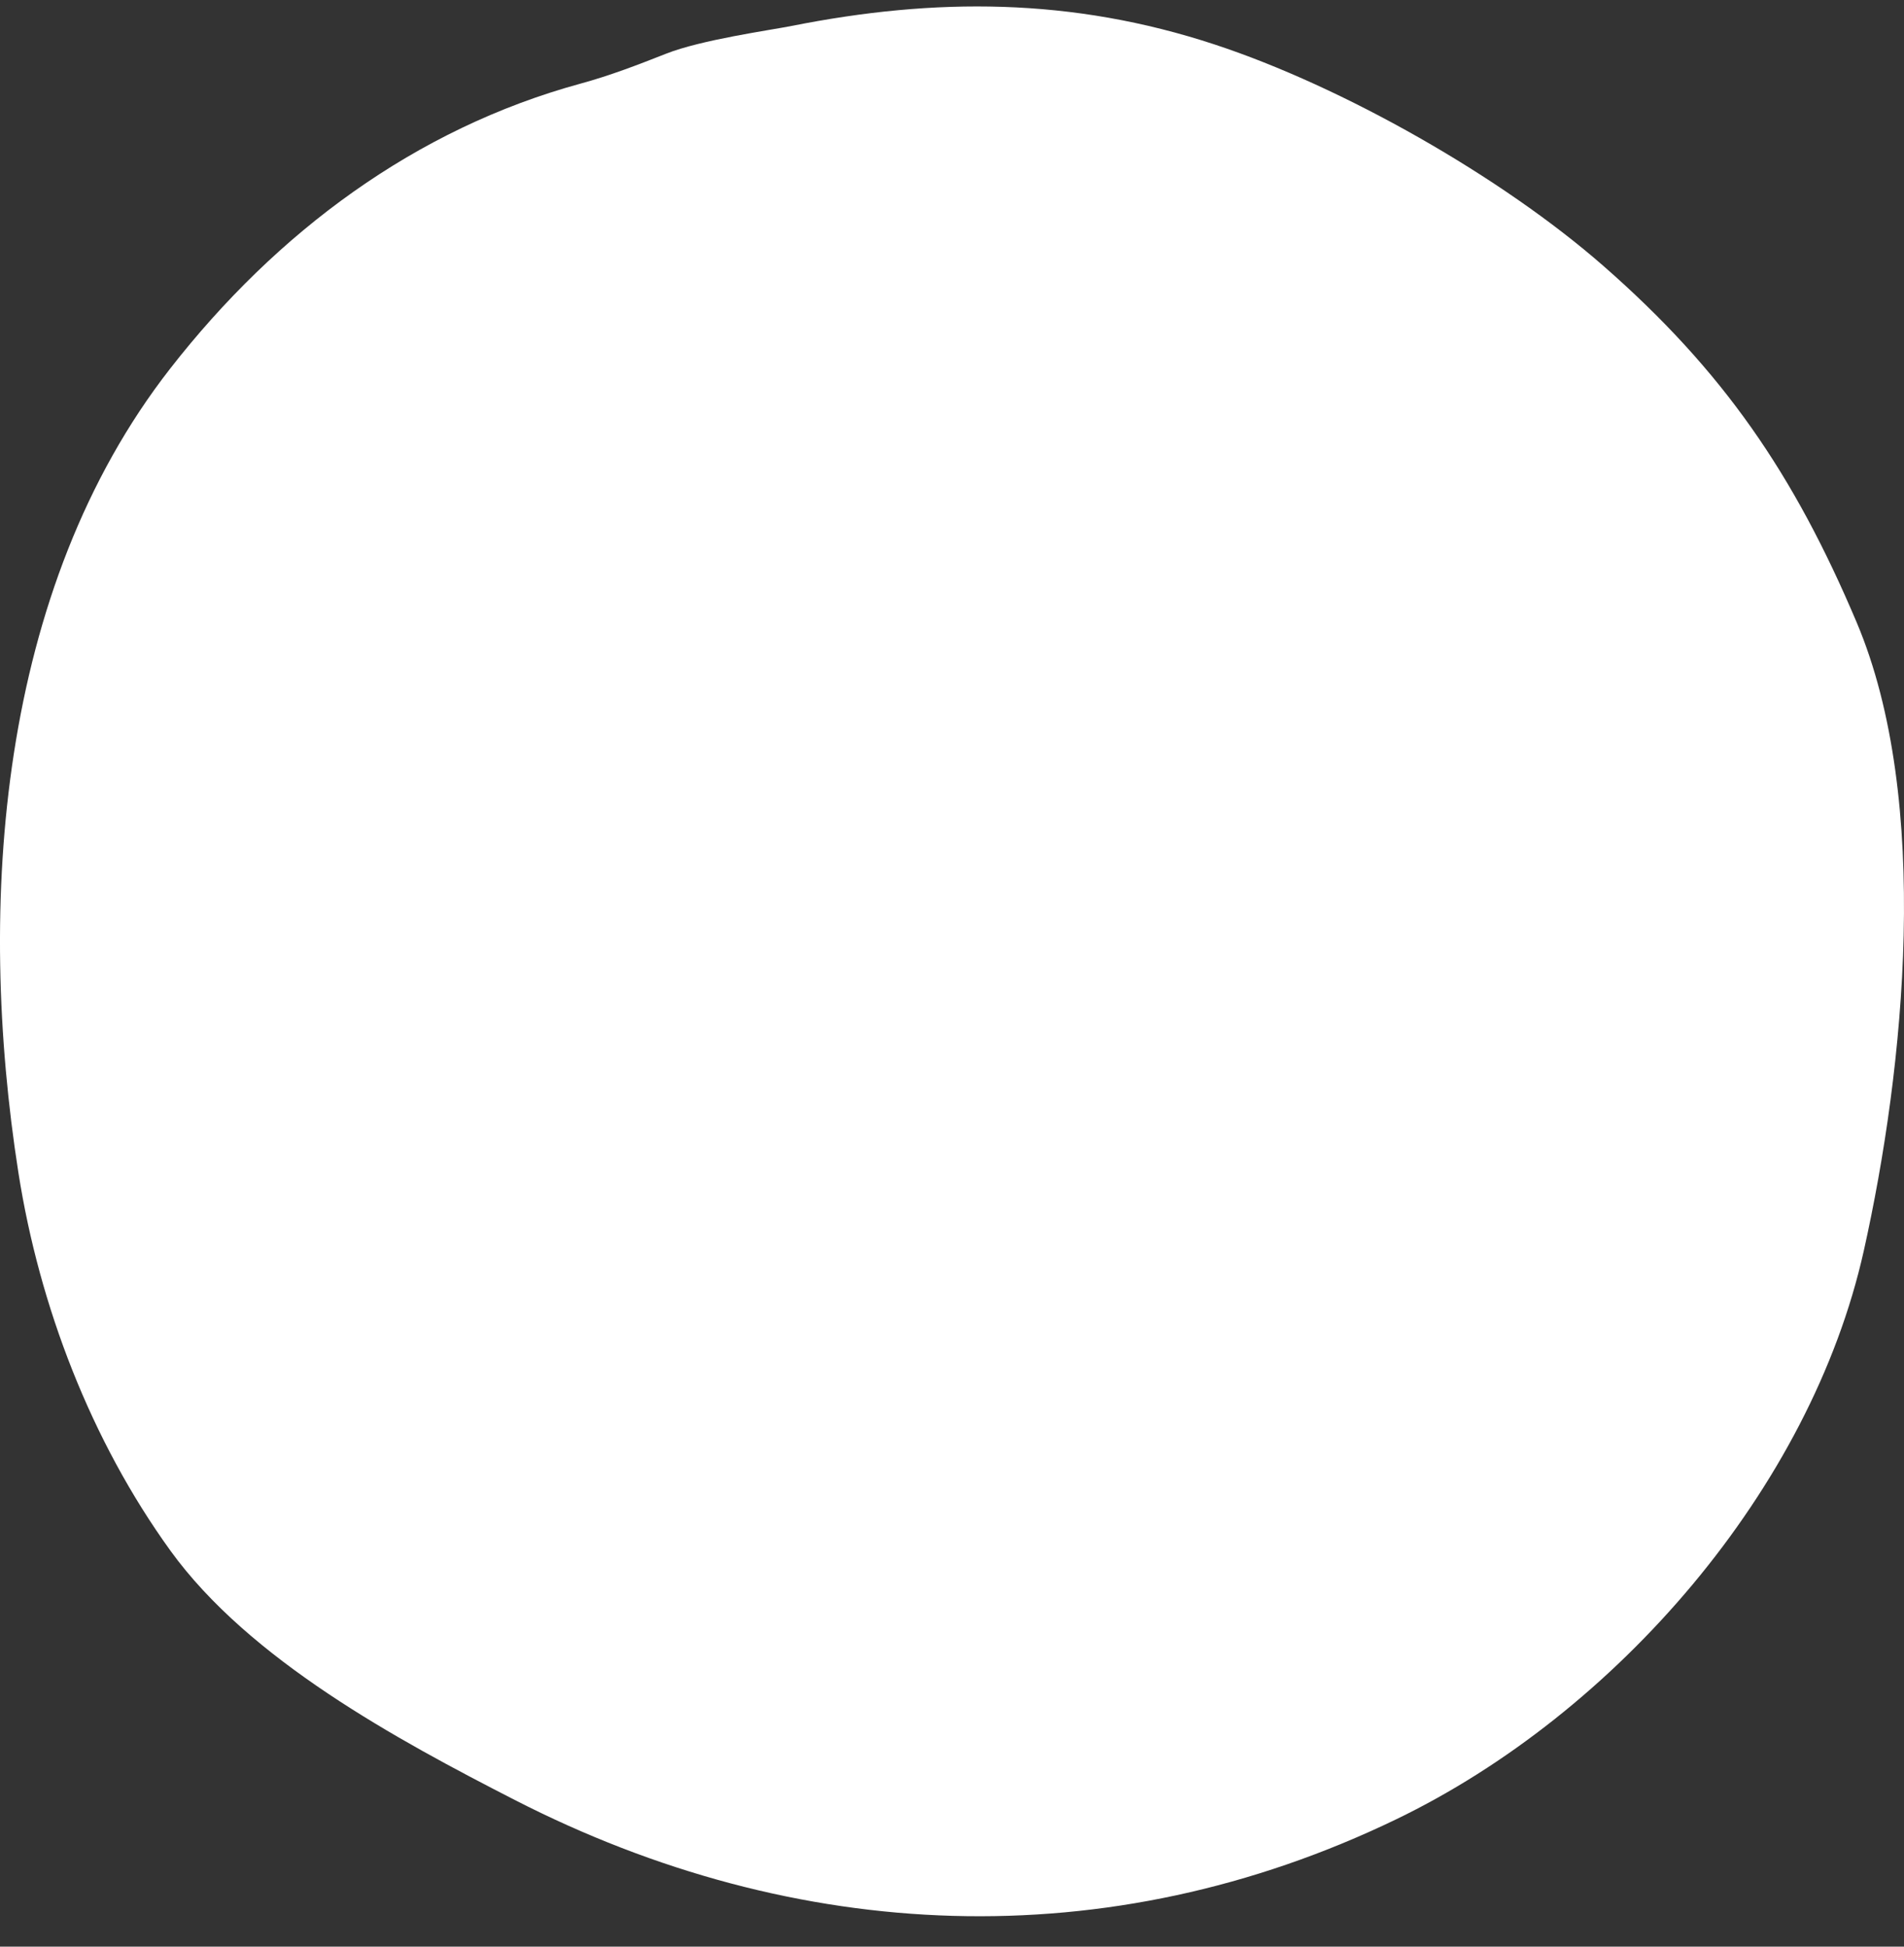 <svg xmlns="http://www.w3.org/2000/svg" width="45" height="46" viewBox="0 0 45 46" fill="none"><rect x="0" y="0" width="45" height="46" fill="#333333" stroke="none"/><path d="M15.737 1.271C15.075 1.533 14.41 1.788 13.724 1.975C9.818 3.041 6.54 5.482 4.023 8.709C-0.048 13.927 -0.558 21.374 0.436 27.717C0.929 30.859 2.148 34.042 4.026 36.64C5.89 39.22 9.385 41.109 12.167 42.534C18.821 45.942 26.185 46.275 32.989 42.995C38.2 40.483 42.795 35.183 44.051 29.551C45.01 25.252 45.659 18.909 43.881 14.706C42.398 11.202 40.737 8.772 37.899 6.287C35.489 4.177 31.744 2.05 28.707 1.051C25.327 -0.062 22.094 -0.059 18.715 0.612C18.189 0.716 16.576 0.939 15.737 1.271Z" fill="white"></path></svg>